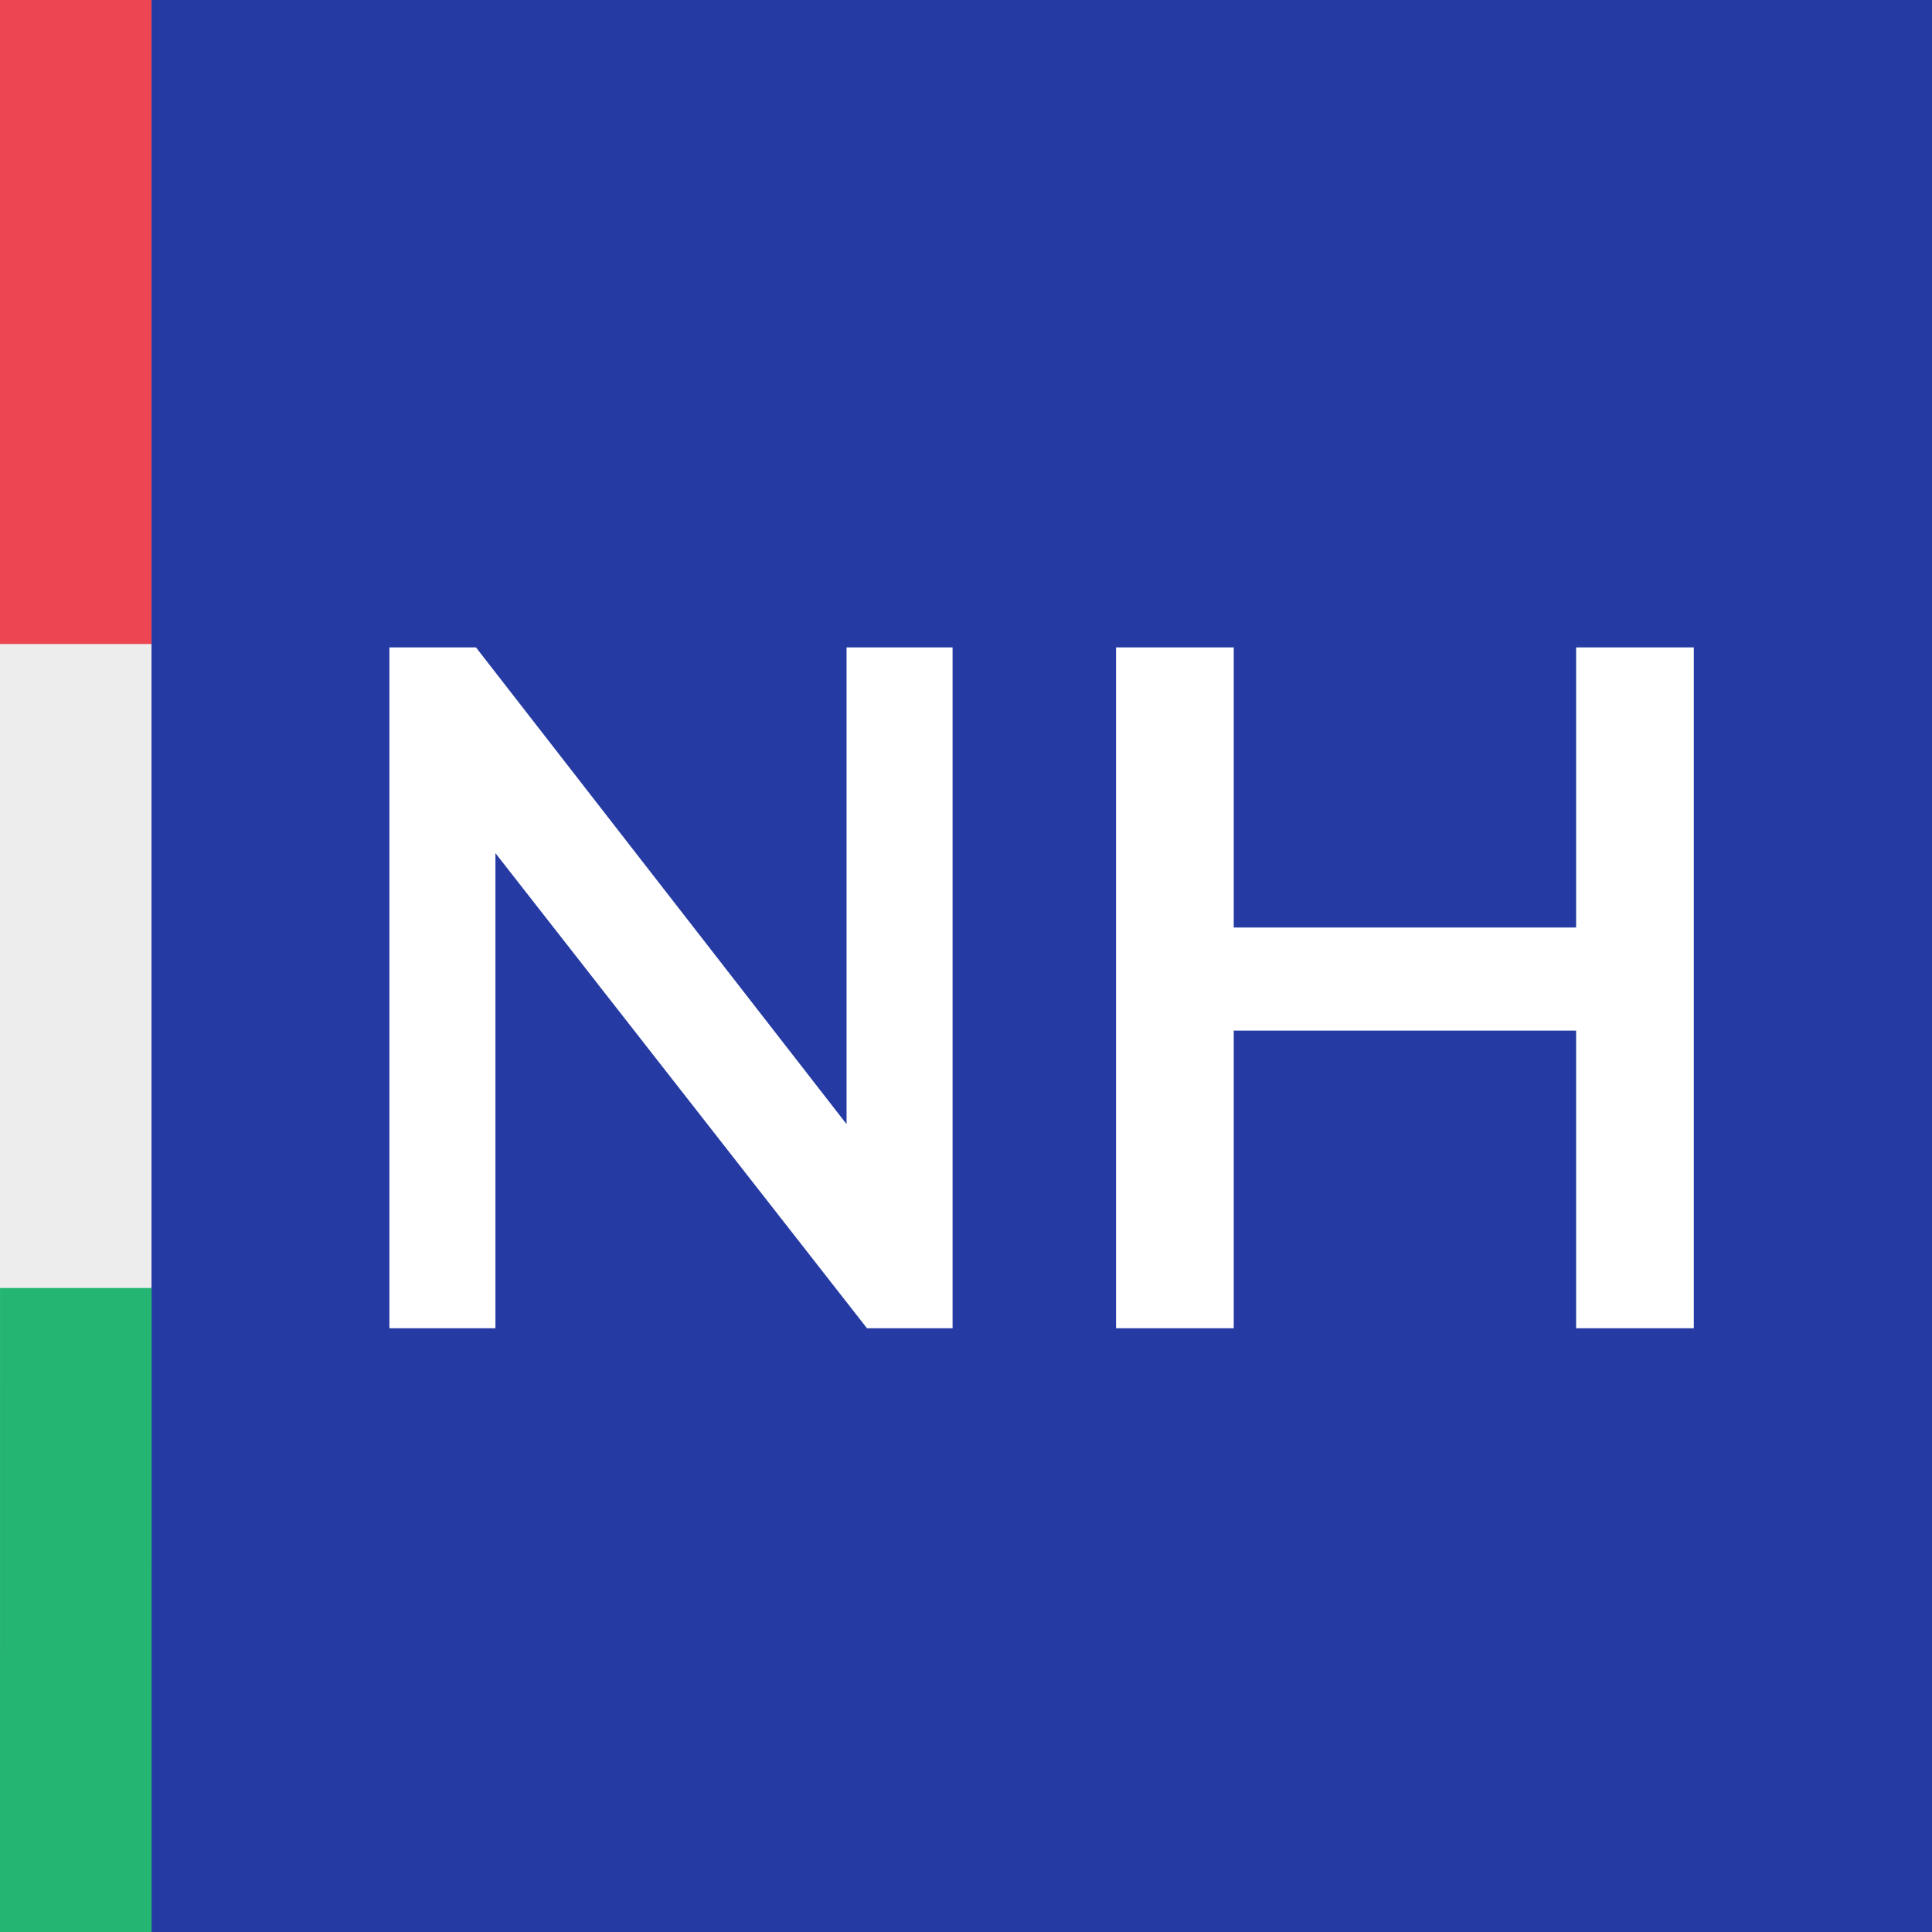 <svg width="192" height="192" viewBox="0 0 192 192" fill="none" xmlns="http://www.w3.org/2000/svg">
<rect x="0" y="0" width="192" height="192" fill="#333333" stroke="none"/>
<g clip-path="url(#clip0_2235_13787)">
<rect width="192" height="192" fill="#253BA3"/>
<path d="M0 192L0 0L15.057 0L15.057 192H0Z" fill="#EDEDED"/>
<path d="M0 64L0 0L15.057 0L15.057 64H0Z" fill="#ED4551"/>
<path d="M0 192L0.002 128H15.059L15.057 192H0Z" fill="#24B573"/>
<path d="M38.7 64.338H47.302L87.126 115.568L84.13 117.211L84.13 64.338H94.666L94.666 132H86.16L46.626 81.447L49.236 79.127L49.236 132H38.7L38.7 64.338ZM156.632 64.338H168.328L168.328 132H156.632L156.632 64.338ZM110.911 64.338H122.607L122.607 132H110.911L110.911 64.338ZM115.744 92.176L163.108 92.176V102.422L115.744 102.422V92.176Z" fill="white"/>
</g>
<defs>
<clipPath id="clip0_2235_13787">
<rect width="192" height="192" fill="white"/>
</clipPath>
</defs>
</svg>
